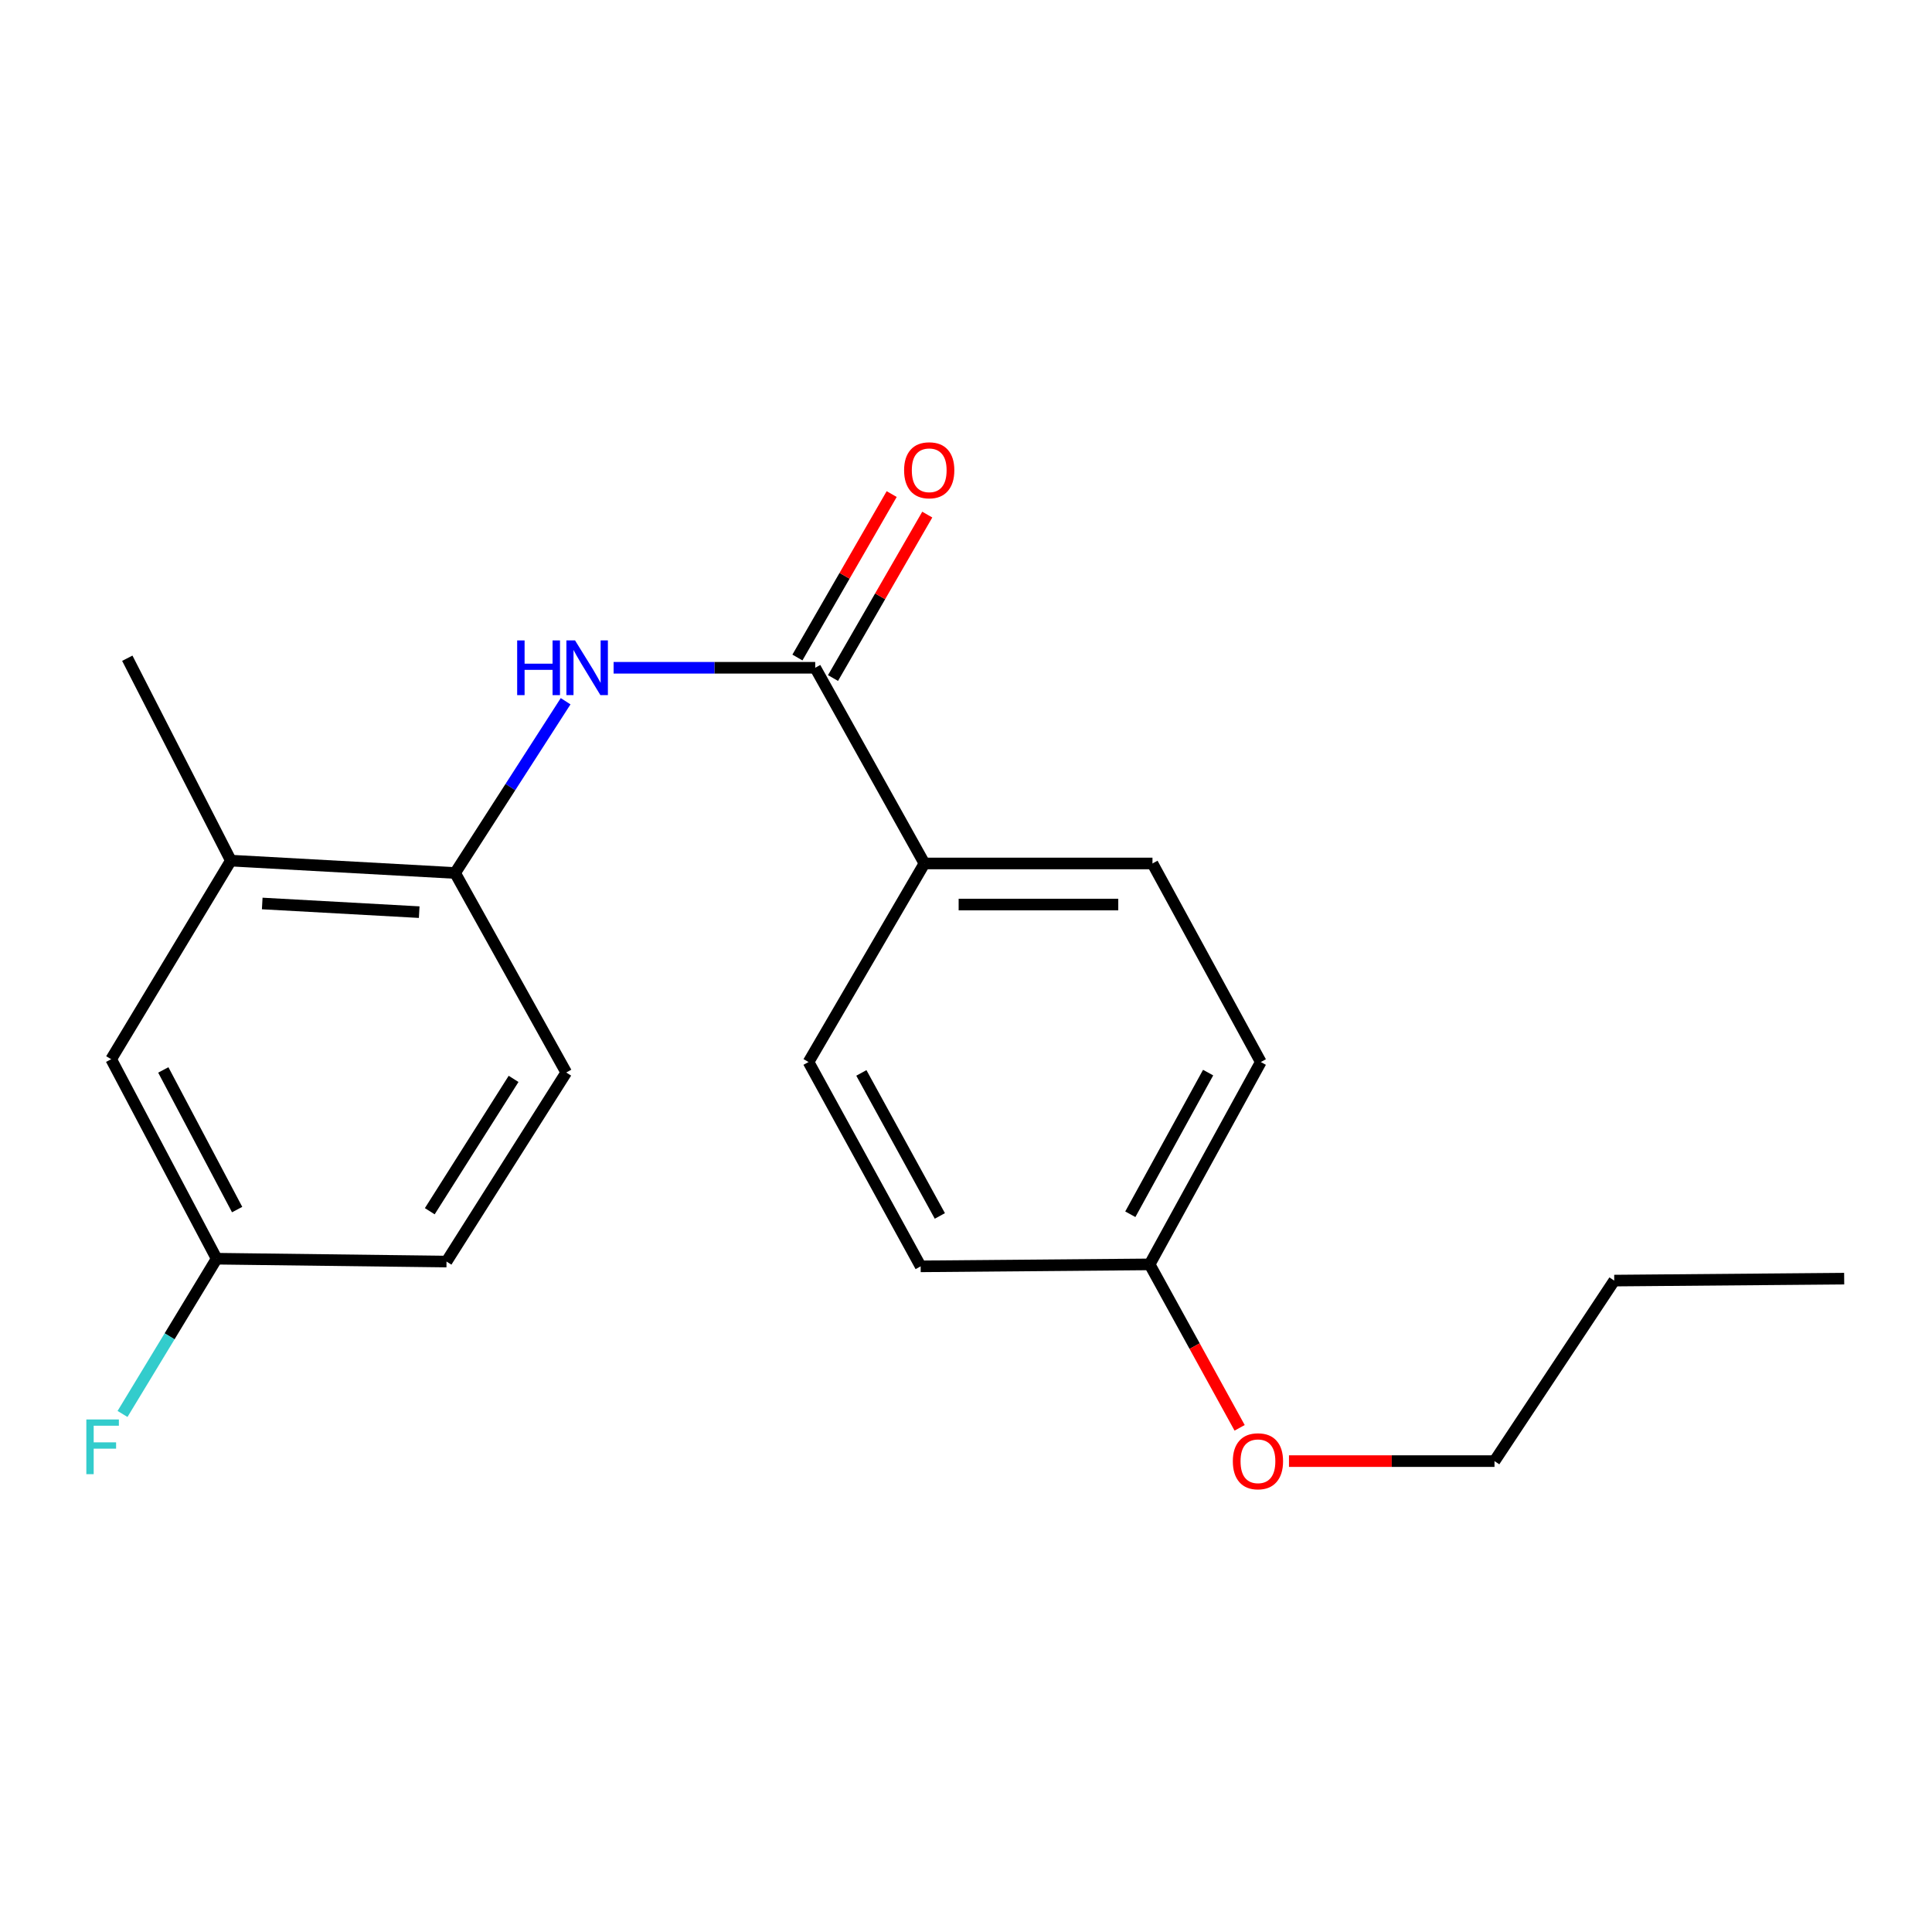 <?xml version='1.0' encoding='iso-8859-1'?>
<svg version='1.1' baseProfile='full'
              xmlns='http://www.w3.org/2000/svg'
                      xmlns:rdkit='http://www.rdkit.org/xml'
                      xmlns:xlink='http://www.w3.org/1999/xlink'
                  xml:space='preserve'
width='1000px' height='1000px' viewBox='0 0 1000 1000'>
<!-- END OF HEADER -->
<rect style='opacity:1.0;fill:#FFFFFF;stroke:none' width='1000' height='1000' x='0' y='0'> </rect>
<path class='bond-0' d='M 421.957,345.639 L 369.777,345.639' style='fill:none;fill-rule:evenodd;stroke:#000000;stroke-width:6px;stroke-linecap:butt;stroke-linejoin:miter;stroke-opacity:1' />
<path class='bond-0' d='M 369.777,345.639 L 317.597,345.639' style='fill:none;fill-rule:evenodd;stroke:#0000FF;stroke-width:6px;stroke-linecap:butt;stroke-linejoin:miter;stroke-opacity:1' />
<path class='bond-3' d='M 421.957,345.639 L 478.49,446.929' style='fill:none;fill-rule:evenodd;stroke:#000000;stroke-width:6px;stroke-linecap:butt;stroke-linejoin:miter;stroke-opacity:1' />
<path class='bond-4' d='M 431.166,350.95 L 455.559,308.654' style='fill:none;fill-rule:evenodd;stroke:#000000;stroke-width:6px;stroke-linecap:butt;stroke-linejoin:miter;stroke-opacity:1' />
<path class='bond-4' d='M 455.559,308.654 L 479.953,266.357' style='fill:none;fill-rule:evenodd;stroke:#FF0000;stroke-width:6px;stroke-linecap:butt;stroke-linejoin:miter;stroke-opacity:1' />
<path class='bond-4' d='M 412.747,340.328 L 437.141,298.031' style='fill:none;fill-rule:evenodd;stroke:#000000;stroke-width:6px;stroke-linecap:butt;stroke-linejoin:miter;stroke-opacity:1' />
<path class='bond-4' d='M 437.141,298.031 L 461.534,255.735' style='fill:none;fill-rule:evenodd;stroke:#FF0000;stroke-width:6px;stroke-linecap:butt;stroke-linejoin:miter;stroke-opacity:1' />
<path class='bond-1' d='M 292.762,362.956 L 264.161,407.405' style='fill:none;fill-rule:evenodd;stroke:#0000FF;stroke-width:6px;stroke-linecap:butt;stroke-linejoin:miter;stroke-opacity:1' />
<path class='bond-1' d='M 264.161,407.405 L 235.56,451.854' style='fill:none;fill-rule:evenodd;stroke:#000000;stroke-width:6px;stroke-linecap:butt;stroke-linejoin:miter;stroke-opacity:1' />
<path class='bond-2' d='M 235.56,451.854 L 119.493,445.452' style='fill:none;fill-rule:evenodd;stroke:#000000;stroke-width:6px;stroke-linecap:butt;stroke-linejoin:miter;stroke-opacity:1' />
<path class='bond-2' d='M 216.979,472.124 L 135.732,467.642' style='fill:none;fill-rule:evenodd;stroke:#000000;stroke-width:6px;stroke-linecap:butt;stroke-linejoin:miter;stroke-opacity:1' />
<path class='bond-6' d='M 235.56,451.854 L 293.085,555.128' style='fill:none;fill-rule:evenodd;stroke:#000000;stroke-width:6px;stroke-linecap:butt;stroke-linejoin:miter;stroke-opacity:1' />
<path class='bond-5' d='M 119.493,445.452 L 57.538,548.242' style='fill:none;fill-rule:evenodd;stroke:#000000;stroke-width:6px;stroke-linecap:butt;stroke-linejoin:miter;stroke-opacity:1' />
<path class='bond-16' d='M 119.493,445.452 L 65.889,340.701' style='fill:none;fill-rule:evenodd;stroke:#000000;stroke-width:6px;stroke-linecap:butt;stroke-linejoin:miter;stroke-opacity:1' />
<path class='bond-7' d='M 478.49,446.929 L 596.517,446.929' style='fill:none;fill-rule:evenodd;stroke:#000000;stroke-width:6px;stroke-linecap:butt;stroke-linejoin:miter;stroke-opacity:1' />
<path class='bond-7' d='M 496.194,468.191 L 578.813,468.191' style='fill:none;fill-rule:evenodd;stroke:#000000;stroke-width:6px;stroke-linecap:butt;stroke-linejoin:miter;stroke-opacity:1' />
<path class='bond-8' d='M 478.49,446.929 L 418.496,549.707' style='fill:none;fill-rule:evenodd;stroke:#000000;stroke-width:6px;stroke-linecap:butt;stroke-linejoin:miter;stroke-opacity:1' />
<path class='bond-21' d='M 57.538,548.242 L 112.134,651.504' style='fill:none;fill-rule:evenodd;stroke:#000000;stroke-width:6px;stroke-linecap:butt;stroke-linejoin:miter;stroke-opacity:1' />
<path class='bond-21' d='M 84.524,553.793 L 122.741,626.077' style='fill:none;fill-rule:evenodd;stroke:#000000;stroke-width:6px;stroke-linecap:butt;stroke-linejoin:miter;stroke-opacity:1' />
<path class='bond-11' d='M 293.085,555.128 L 231.119,652.981' style='fill:none;fill-rule:evenodd;stroke:#000000;stroke-width:6px;stroke-linecap:butt;stroke-linejoin:miter;stroke-opacity:1' />
<path class='bond-11' d='M 265.827,558.431 L 222.451,626.927' style='fill:none;fill-rule:evenodd;stroke:#000000;stroke-width:6px;stroke-linecap:butt;stroke-linejoin:miter;stroke-opacity:1' />
<path class='bond-12' d='M 596.517,446.929 L 652.59,549.707' style='fill:none;fill-rule:evenodd;stroke:#000000;stroke-width:6px;stroke-linecap:butt;stroke-linejoin:miter;stroke-opacity:1' />
<path class='bond-13' d='M 418.496,549.707 L 476.529,655.461' style='fill:none;fill-rule:evenodd;stroke:#000000;stroke-width:6px;stroke-linecap:butt;stroke-linejoin:miter;stroke-opacity:1' />
<path class='bond-13' d='M 445.84,555.341 L 486.464,629.369' style='fill:none;fill-rule:evenodd;stroke:#000000;stroke-width:6px;stroke-linecap:butt;stroke-linejoin:miter;stroke-opacity:1' />
<path class='bond-9' d='M 112.134,651.504 L 231.119,652.981' style='fill:none;fill-rule:evenodd;stroke:#000000;stroke-width:6px;stroke-linecap:butt;stroke-linejoin:miter;stroke-opacity:1' />
<path class='bond-14' d='M 112.134,651.504 L 87.776,691.685' style='fill:none;fill-rule:evenodd;stroke:#000000;stroke-width:6px;stroke-linecap:butt;stroke-linejoin:miter;stroke-opacity:1' />
<path class='bond-14' d='M 87.776,691.685 L 63.418,731.866' style='fill:none;fill-rule:evenodd;stroke:#33CCCC;stroke-width:6px;stroke-linecap:butt;stroke-linejoin:miter;stroke-opacity:1' />
<path class='bond-10' d='M 595.053,654.445 L 476.529,655.461' style='fill:none;fill-rule:evenodd;stroke:#000000;stroke-width:6px;stroke-linecap:butt;stroke-linejoin:miter;stroke-opacity:1' />
<path class='bond-15' d='M 595.053,654.445 L 618.341,696.743' style='fill:none;fill-rule:evenodd;stroke:#000000;stroke-width:6px;stroke-linecap:butt;stroke-linejoin:miter;stroke-opacity:1' />
<path class='bond-15' d='M 618.341,696.743 L 641.629,739.041' style='fill:none;fill-rule:evenodd;stroke:#FF0000;stroke-width:6px;stroke-linecap:butt;stroke-linejoin:miter;stroke-opacity:1' />
<path class='bond-20' d='M 595.053,654.445 L 652.59,549.707' style='fill:none;fill-rule:evenodd;stroke:#000000;stroke-width:6px;stroke-linecap:butt;stroke-linejoin:miter;stroke-opacity:1' />
<path class='bond-20' d='M 585.048,628.498 L 625.324,555.18' style='fill:none;fill-rule:evenodd;stroke:#000000;stroke-width:6px;stroke-linecap:butt;stroke-linejoin:miter;stroke-opacity:1' />
<path class='bond-17' d='M 667.174,756.267 L 720.361,756.267' style='fill:none;fill-rule:evenodd;stroke:#FF0000;stroke-width:6px;stroke-linecap:butt;stroke-linejoin:miter;stroke-opacity:1' />
<path class='bond-17' d='M 720.361,756.267 L 773.547,756.267' style='fill:none;fill-rule:evenodd;stroke:#000000;stroke-width:6px;stroke-linecap:butt;stroke-linejoin:miter;stroke-opacity:1' />
<path class='bond-18' d='M 773.547,756.267 L 835.526,662.832' style='fill:none;fill-rule:evenodd;stroke:#000000;stroke-width:6px;stroke-linecap:butt;stroke-linejoin:miter;stroke-opacity:1' />
<path class='bond-19' d='M 835.526,662.832 L 954.545,661.828' style='fill:none;fill-rule:evenodd;stroke:#000000;stroke-width:6px;stroke-linecap:butt;stroke-linejoin:miter;stroke-opacity:1' />
<path  class='atom-1' d='M 267.685 331.479
L 271.525 331.479
L 271.525 343.519
L 286.005 343.519
L 286.005 331.479
L 289.845 331.479
L 289.845 359.799
L 286.005 359.799
L 286.005 346.719
L 271.525 346.719
L 271.525 359.799
L 267.685 359.799
L 267.685 331.479
' fill='#0000FF'/>
<path  class='atom-1' d='M 297.645 331.479
L 306.925 346.479
Q 307.845 347.959, 309.325 350.639
Q 310.805 353.319, 310.885 353.479
L 310.885 331.479
L 314.645 331.479
L 314.645 359.799
L 310.765 359.799
L 300.805 343.399
Q 299.645 341.479, 298.405 339.279
Q 297.205 337.079, 296.845 336.399
L 296.845 359.799
L 293.165 359.799
L 293.165 331.479
L 297.645 331.479
' fill='#0000FF'/>
<path  class='atom-5' d='M 467.959 243.413
Q 467.959 236.613, 471.319 232.813
Q 474.679 229.013, 480.959 229.013
Q 487.239 229.013, 490.599 232.813
Q 493.959 236.613, 493.959 243.413
Q 493.959 250.293, 490.559 254.213
Q 487.159 258.093, 480.959 258.093
Q 474.719 258.093, 471.319 254.213
Q 467.959 250.333, 467.959 243.413
M 480.959 254.893
Q 485.279 254.893, 487.599 252.013
Q 489.959 249.093, 489.959 243.413
Q 489.959 237.853, 487.599 235.053
Q 485.279 232.213, 480.959 232.213
Q 476.639 232.213, 474.279 235.013
Q 471.959 237.813, 471.959 243.413
Q 471.959 249.133, 474.279 252.013
Q 476.639 254.893, 480.959 254.893
' fill='#FF0000'/>
<path  class='atom-15' d='M 44.689 734.712
L 61.529 734.712
L 61.529 737.952
L 48.489 737.952
L 48.489 746.552
L 60.089 746.552
L 60.089 749.832
L 48.489 749.832
L 48.489 763.032
L 44.689 763.032
L 44.689 734.712
' fill='#33CCCC'/>
<path  class='atom-16' d='M 638.113 756.347
Q 638.113 749.547, 641.473 745.747
Q 644.833 741.947, 651.113 741.947
Q 657.393 741.947, 660.753 745.747
Q 664.113 749.547, 664.113 756.347
Q 664.113 763.227, 660.713 767.147
Q 657.313 771.027, 651.113 771.027
Q 644.873 771.027, 641.473 767.147
Q 638.113 763.267, 638.113 756.347
M 651.113 767.827
Q 655.433 767.827, 657.753 764.947
Q 660.113 762.027, 660.113 756.347
Q 660.113 750.787, 657.753 747.987
Q 655.433 745.147, 651.113 745.147
Q 646.793 745.147, 644.433 747.947
Q 642.113 750.747, 642.113 756.347
Q 642.113 762.067, 644.433 764.947
Q 646.793 767.827, 651.113 767.827
' fill='#FF0000'/>
</svg>
